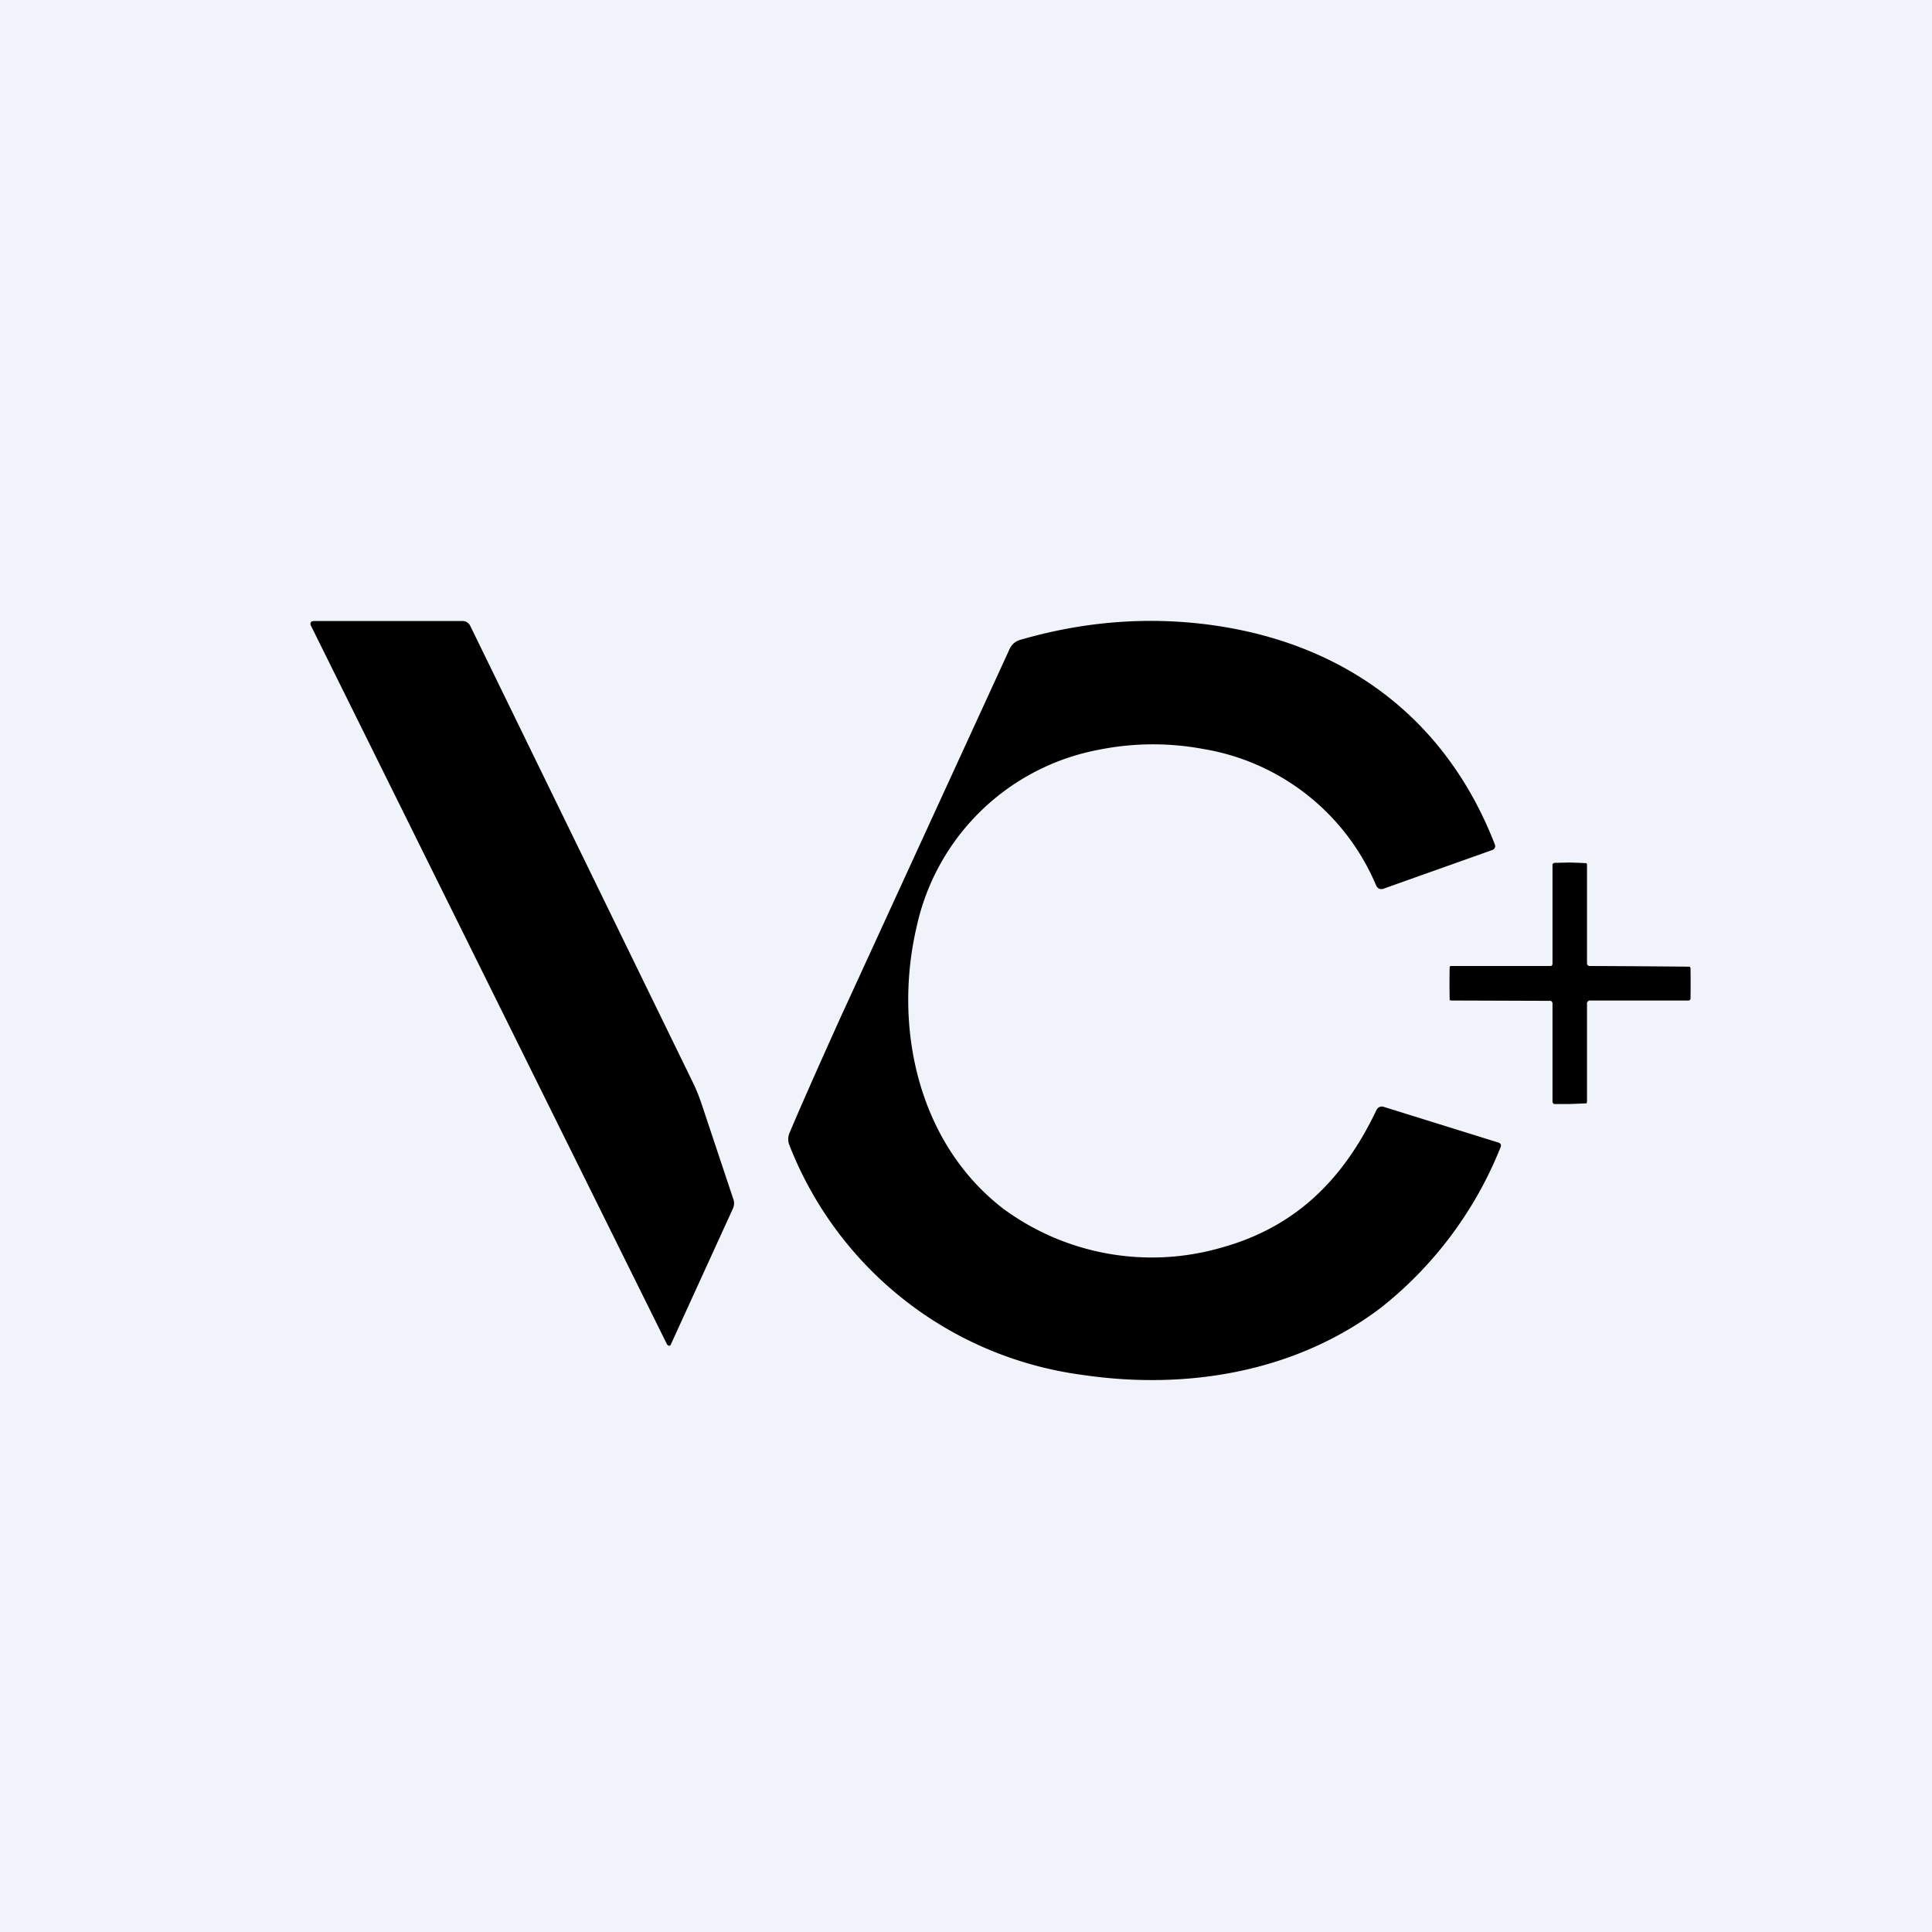 <!-- by TradingView --><svg width="56" height="56" viewBox="0 0 56 56" xmlns="http://www.w3.org/2000/svg"><path fill="#F0F3FA" d="M0 0h56v56H0z"/><path d="M43.5 33.24a11.24 11.24 0 0 1-3.48 4.67c-2.47 1.87-5.64 2.39-8.66 1.94a10.61 10.61 0 0 1-8.48-6.66.46.46 0 0 1 0-.34c.29-.69.78-1.8 1.47-3.33l4.91-10.7a.48.48 0 0 1 .3-.27c1.65-.48 3.3-.65 4.97-.5 4.12.38 7.3 2.56 8.8 6.43a.12.12 0 0 1-.08.16l-3.15 1.12a.17.17 0 0 1-.12 0 .17.17 0 0 1-.09-.09 6.61 6.61 0 0 0-5.01-3.96 7.94 7.94 0 0 0-3.02.02 6.66 6.66 0 0 0-5.29 5.13c-.68 2.9.03 6.25 2.49 8.16a7.26 7.26 0 0 0 6.32 1.15c2.19-.6 3.57-2 4.52-4a.17.17 0 0 1 .2-.09l3.34 1.04a.09.09 0 0 1 .06.12ZM19.34 38.98 9.01 18.13a.09.09 0 0 1 .03-.12L9.1 18h4.3a.25.25 0 0 1 .23.14l6.48 13.29c.08.17.16.37.23.58l.92 2.76c.03.08.02.18-.02.27l-1.8 3.94a.05.05 0 0 1-.09 0Z"/><path d="M45.5 25a30.1 30.1 0 0 1 .49.02l.01.05v2.87l.02.04.04.02a469.32 469.32 0 0 1 2.92.02l.02.04a28.18 28.18 0 0 1 0 .9c-.02.04-.04.04-.07.04h-2.87l-.04.03-.02.03v2.87l-.01.05a30.04 30.04 0 0 1-.49.02h-.44c-.01 0-.03 0-.04-.02a.07.07 0 0 1-.02-.04v-2.87l-.02-.04-.03-.02-2.88-.01-.05-.01a21.61 21.61 0 0 1 0-.97.07.07 0 0 1 .05-.02h2.88l.03-.01.02-.04v-2.88c0-.01 0-.03.02-.04a.07.07 0 0 1 .05-.02l.43-.01Z"/></svg>